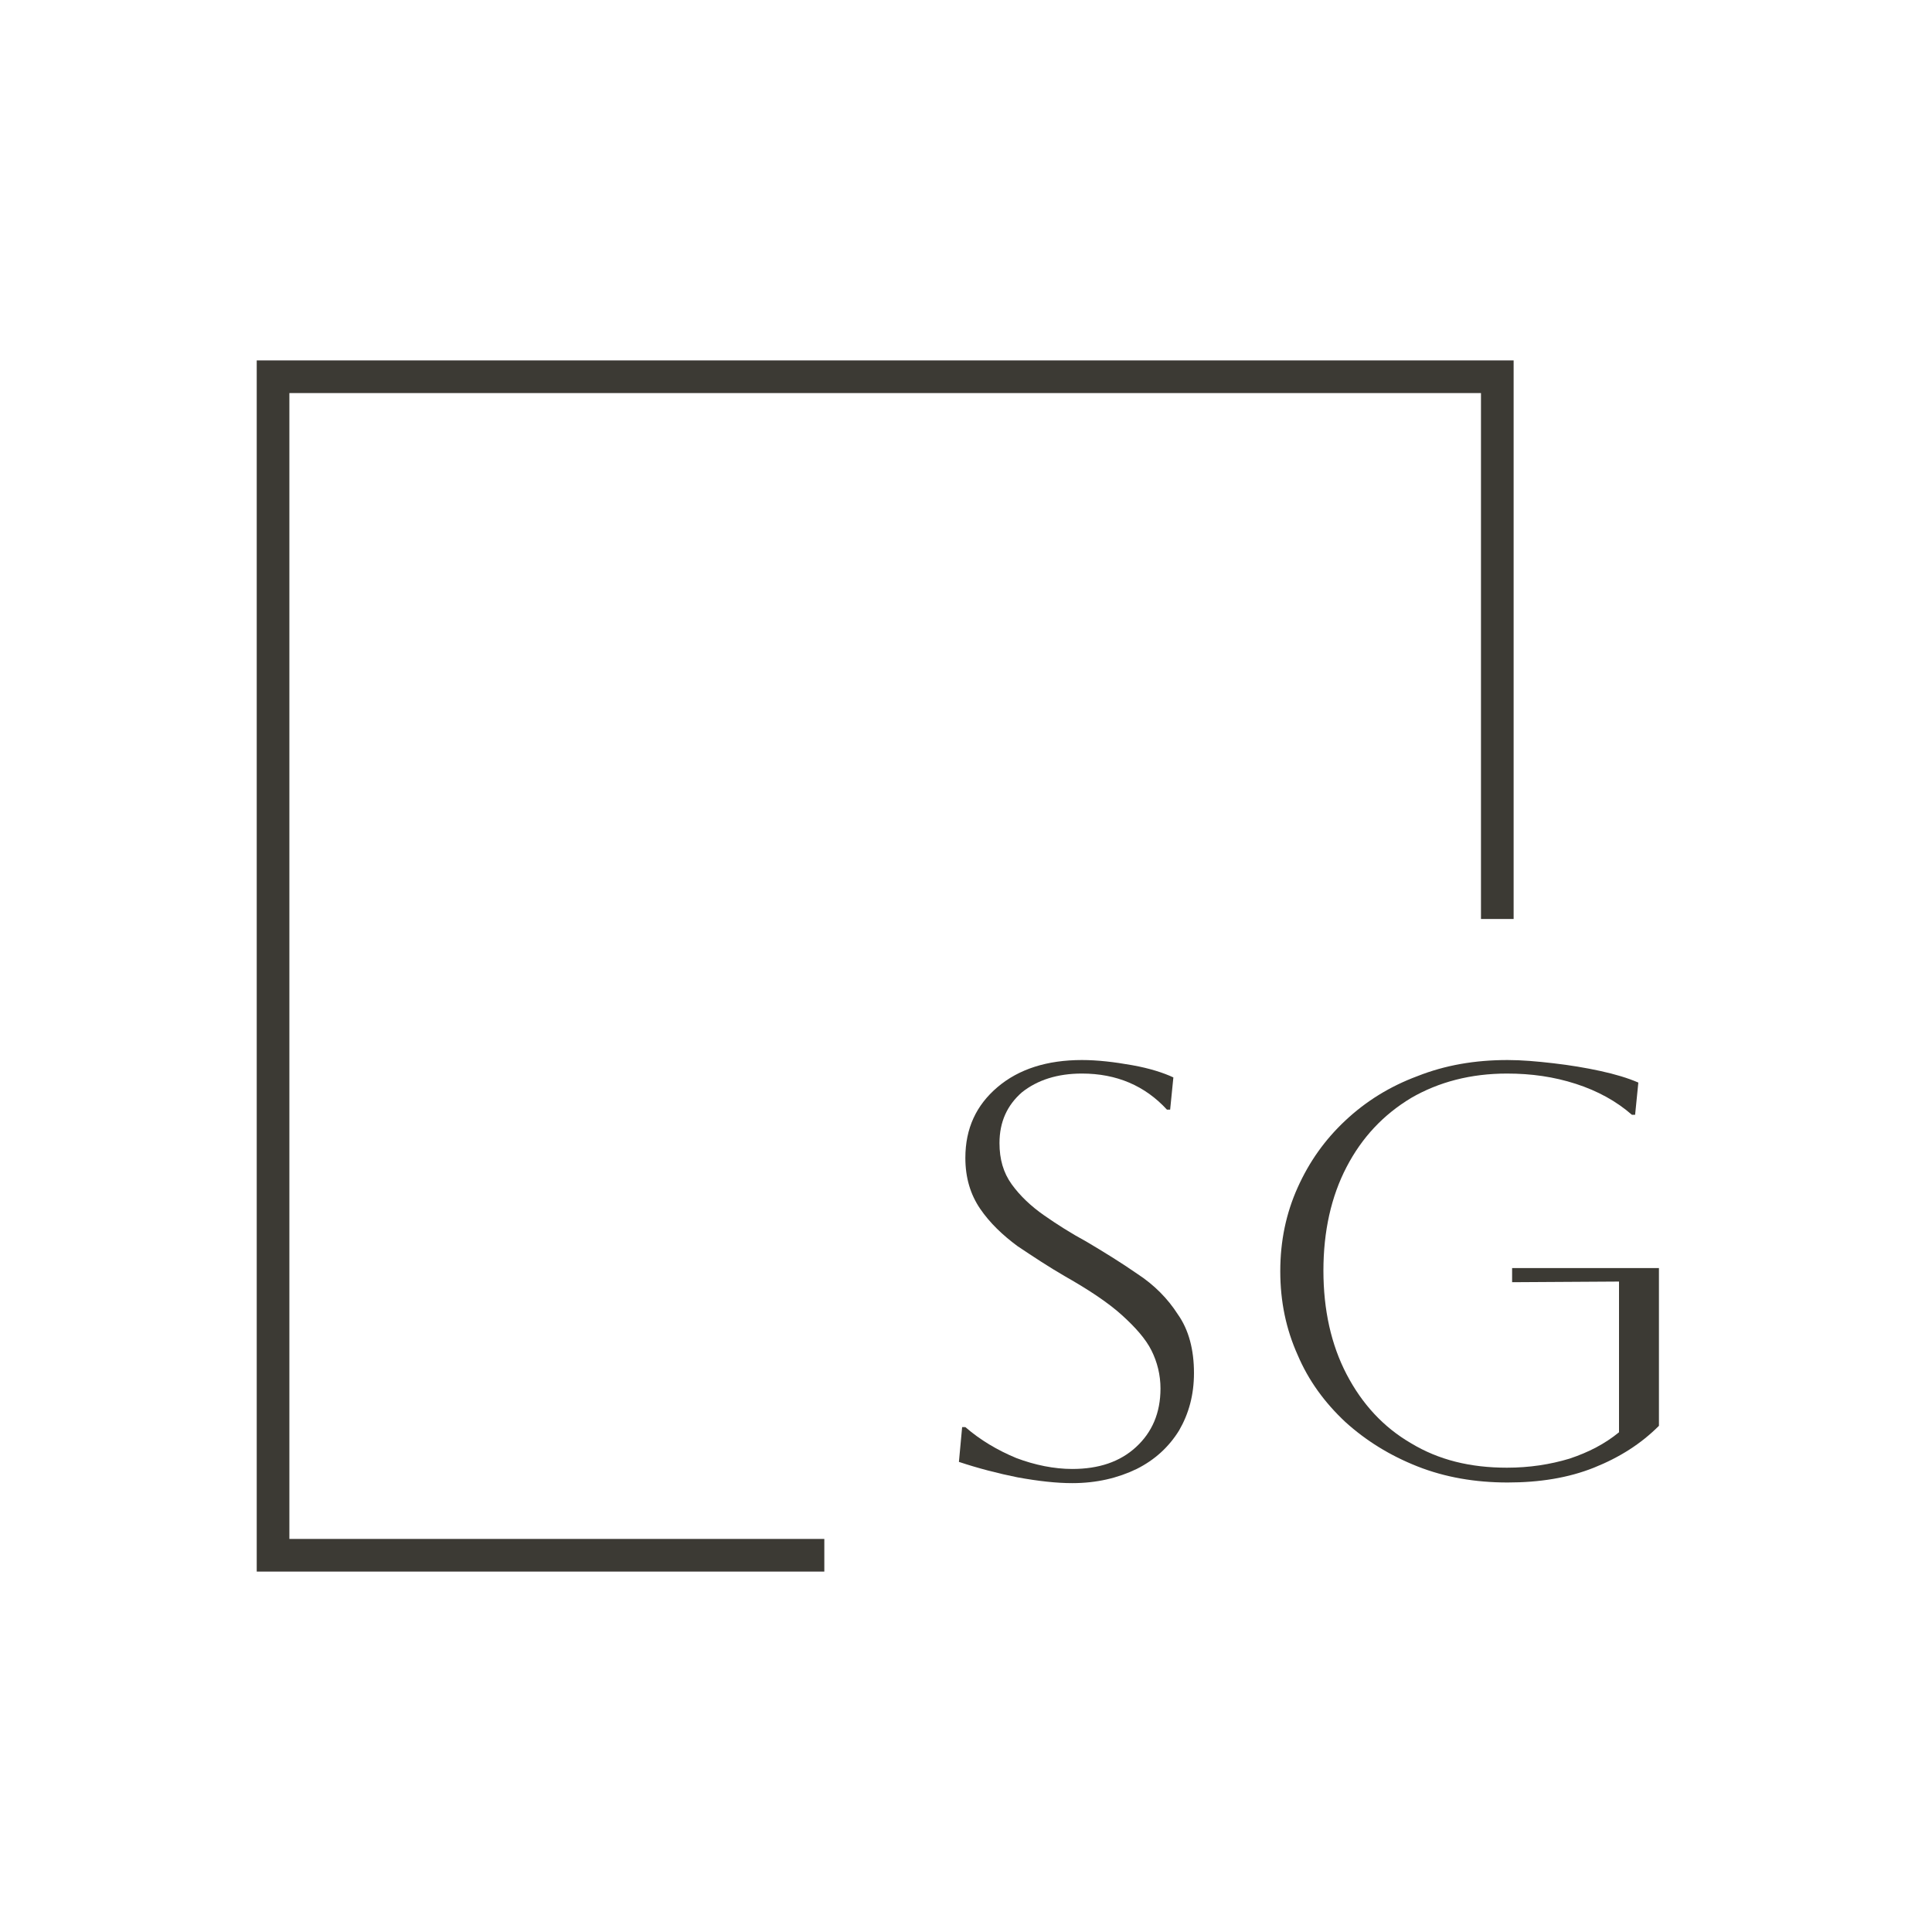 <?xml version="1.0" encoding="utf-8"?>
<!-- Generator: Adobe Illustrator 27.2.0, SVG Export Plug-In . SVG Version: 6.00 Build 0)  -->
<svg version="1.1" id="Layer_1" xmlns="http://www.w3.org/2000/svg" xmlns:xlink="http://www.w3.org/1999/xlink" x="0px" y="0px"
	 viewBox="0 0 300 300" style="enable-background:new 0 0 300 300;" xml:space="preserve">
<style type="text/css">
	.st0{fill:#3C3A34;}
	.st1{fill:none;stroke:#3C3A34;stroke-width:5.07;stroke-miterlimit:10;}
</style>
<g id="logo-symbol">
	<g>
		<path class="st0" d="M148.9,227l0.5-5.4h0.5c2.3,2,5,3.6,7.9,4.8c2.9,1.1,5.9,1.7,8.7,1.7c4.1,0,7.4-1.1,9.9-3.4
			c2.5-2.3,3.8-5.3,3.8-9.1c0-2.1-0.5-4.1-1.4-5.9c-0.9-1.8-2.5-3.6-4.6-5.5s-5.1-3.9-8.8-6c-2.6-1.5-5-3.1-7.4-4.7
			c-2.3-1.7-4.3-3.6-5.8-5.8s-2.3-4.8-2.3-7.9c0-4.6,1.7-8.2,5-11s7.7-4.2,13.1-4.2c2.4,0,5,0.3,7.8,0.8s4.9,1.2,6.4,1.9l-0.5,5
			h-0.5c-3.4-3.7-7.8-5.6-13.2-5.6c-3.8,0-6.9,1-9.3,2.9c-2.3,2-3.5,4.6-3.5,7.9c0,2.5,0.6,4.6,1.9,6.4c1.3,1.8,3,3.4,5,4.8
			c2,1.4,4.2,2.8,6.6,4.1c2.7,1.6,5.3,3.2,7.9,5c2.6,1.7,4.7,3.8,6.3,6.3c1.7,2.4,2.5,5.5,2.5,9.1c0,3.4-0.8,6.3-2.3,8.9
			c-1.6,2.6-3.8,4.6-6.6,6c-2.9,1.4-6.2,2.2-10,2.2c-2.4,0-5.2-0.3-8.5-0.9C155,228.8,151.9,228,148.9,227z"/>
		<path class="st0" d="M234.8,199.1v-2.2h22.8v24.5c-2.8,2.8-6.1,4.9-10.1,6.5s-8.5,2.3-13.4,2.3c-5,0-9.7-0.8-14-2.5s-8-4-11.2-6.9
			c-3.2-3-5.7-6.4-7.4-10.4c-1.8-4-2.7-8.3-2.7-13s0.9-9,2.7-13s4.2-7.4,7.4-10.4s6.9-5.3,11.2-6.9c4.3-1.7,8.9-2.5,14-2.5
			c2.2,0,4.5,0.2,7.1,0.5s5,0.7,7.3,1.2s4.3,1.1,5.9,1.8l-0.5,5h-0.5c-2.4-2.1-5.3-3.7-8.7-4.8s-6.9-1.6-10.7-1.6
			c-5.6,0-10.6,1.3-14.9,3.8c-4.3,2.6-7.6,6.1-10,10.7c-2.4,4.6-3.6,10-3.6,16.1s1.2,11.5,3.6,16.1c2.4,4.6,5.7,8.2,10,10.7
			c4.3,2.6,9.2,3.8,14.9,3.8c3.5,0,6.7-0.5,9.7-1.4c3-1,5.5-2.3,7.7-4.1V199L234.8,199.1L234.8,199.1z"/>
	</g>
	<polyline class="st1" points="128,241.5 42.4,241.5 42.4,58.5 232.5,58.5 232.5,142.7 	"/>
</g>
</svg>
